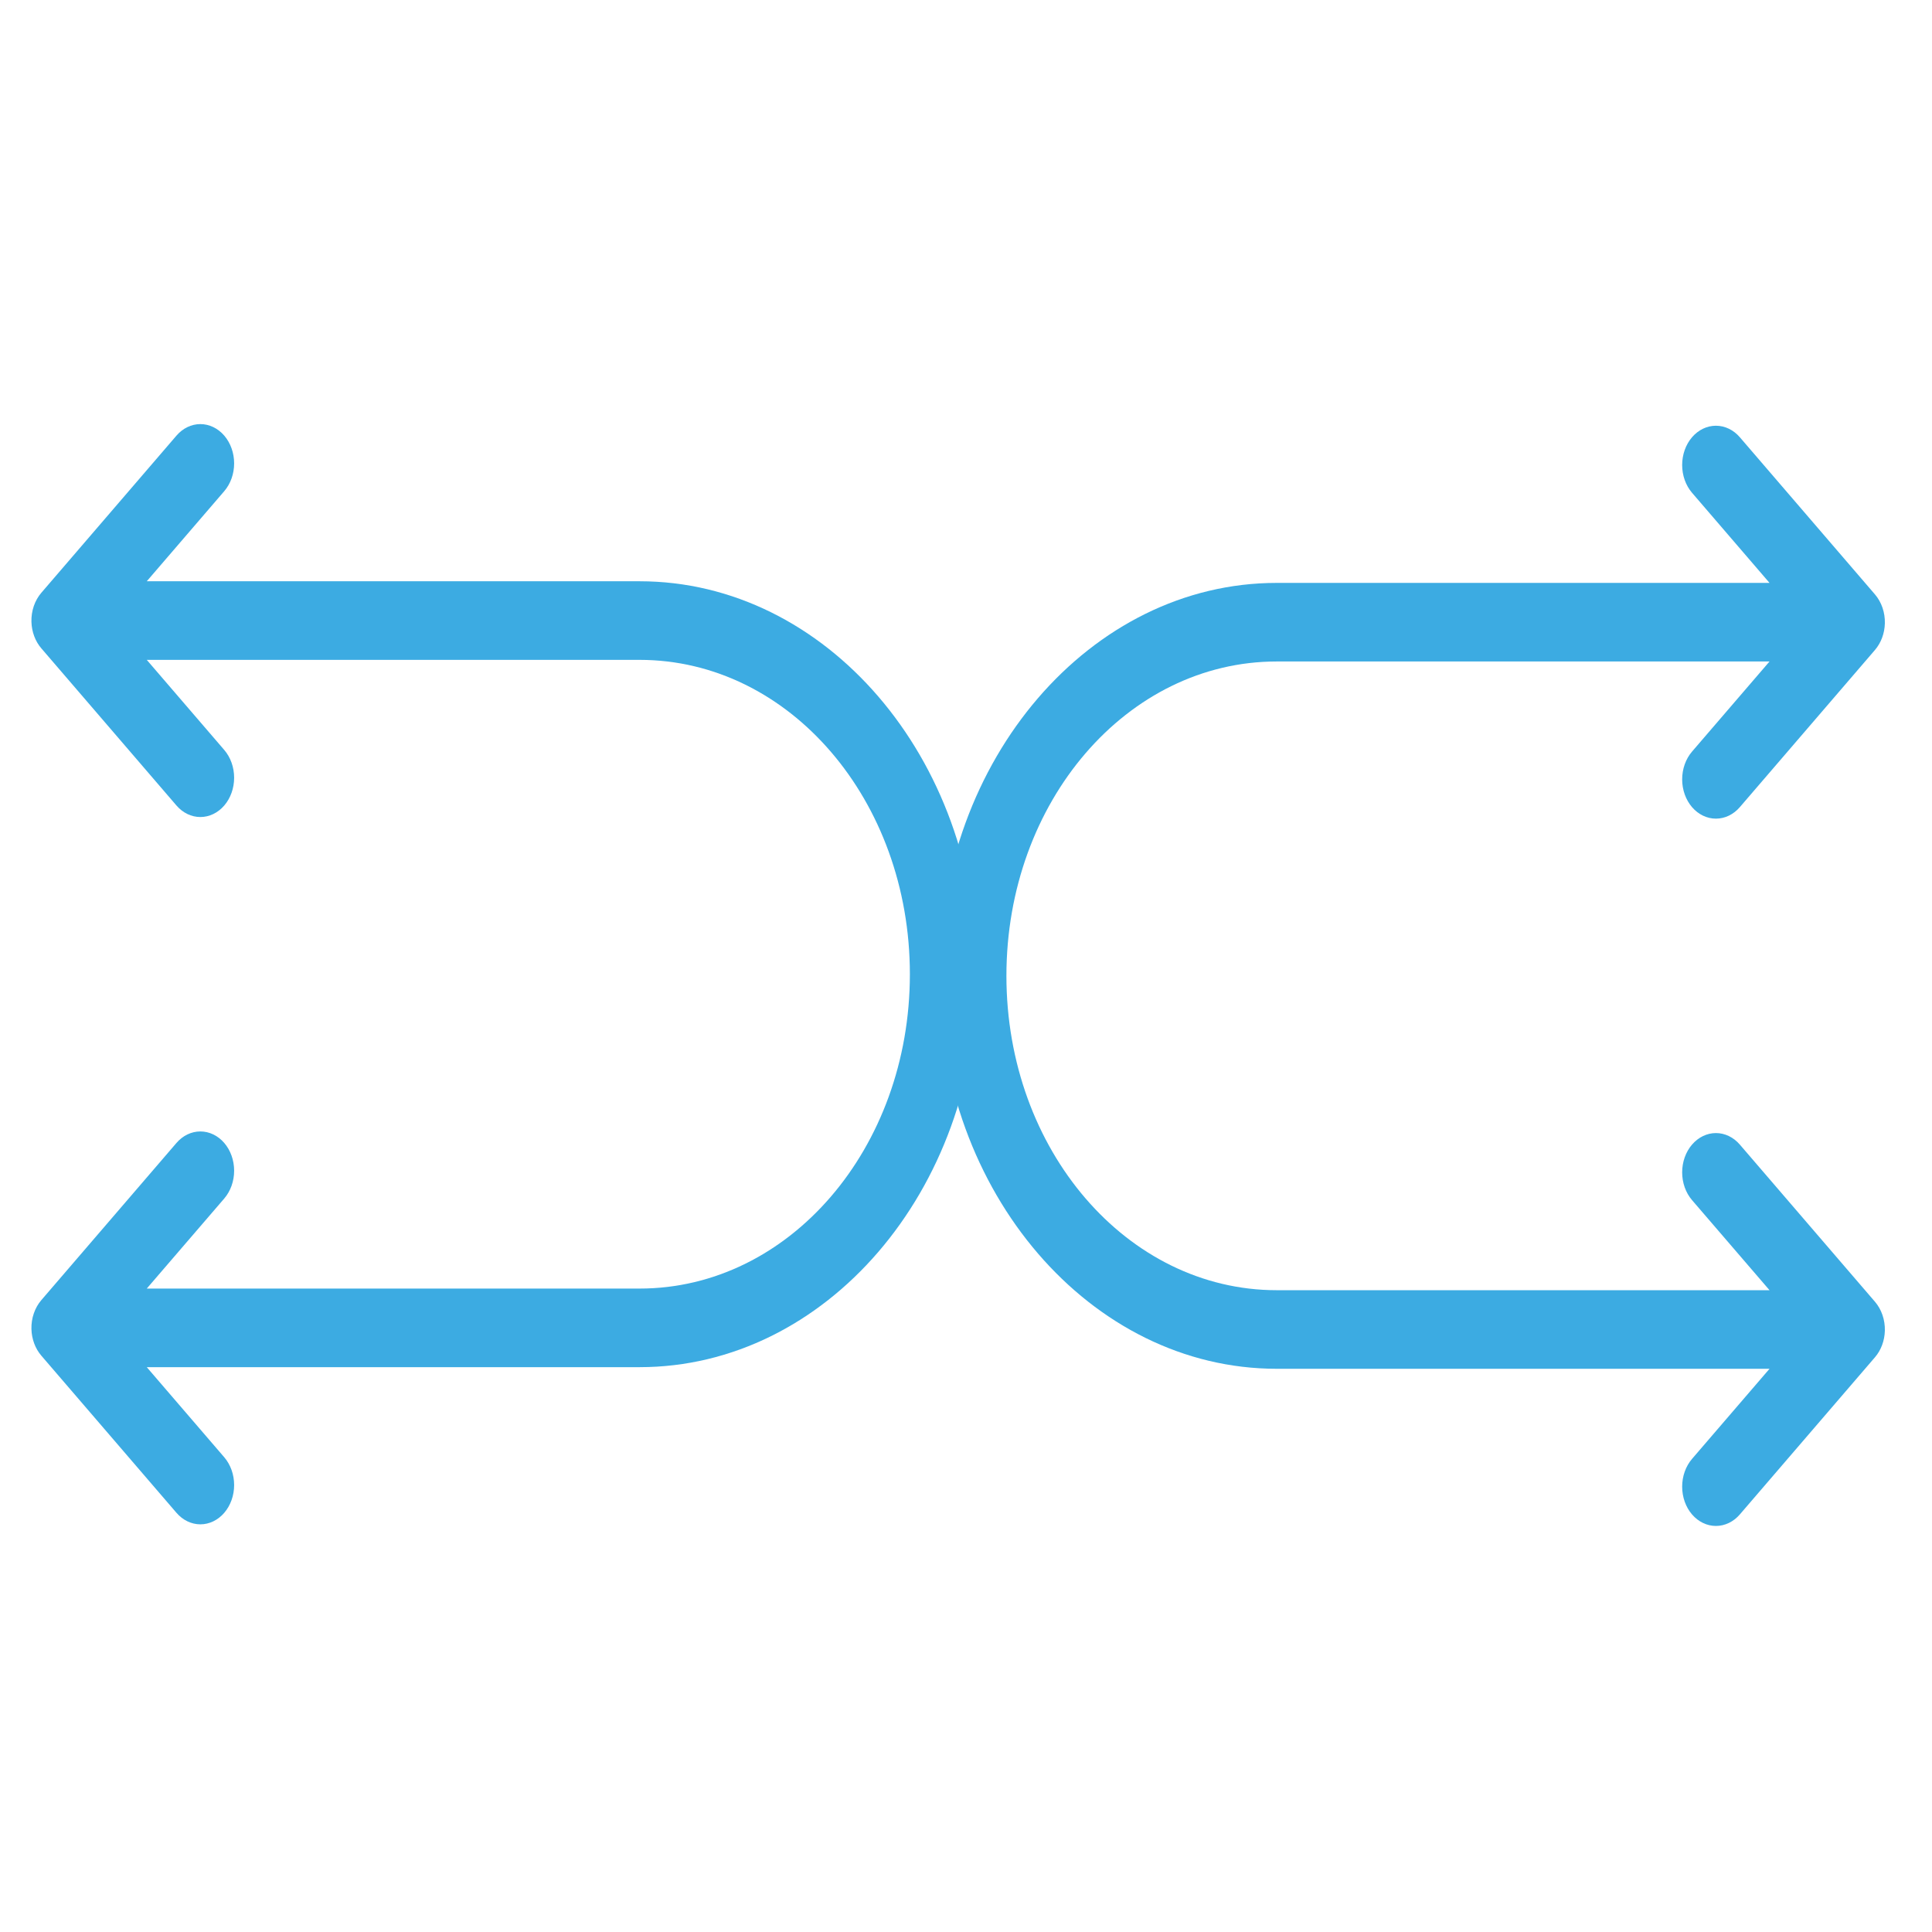 <svg width="123" height="123" viewBox="0 0 123 123" fill="none" xmlns="http://www.w3.org/2000/svg">
<rect width="123" height="123" fill="white"/>
<path d="M2.001 39.583C1.992 39.242 2.044 38.902 2.152 38.585C2.261 38.268 2.424 37.98 2.631 37.739L11.235 27.733C11.639 27.264 12.186 27 12.756 27C13.326 27 13.873 27.264 14.277 27.733C14.68 28.202 14.906 28.838 14.906 29.501C14.906 30.165 14.68 30.801 14.277 31.27L9.344 37.006L40.719 37.006C52.573 37.006 62.229 48.239 62.229 62.023C62.229 75.807 52.573 87.04 40.719 87.04L9.344 87.04L14.277 92.776C14.68 93.245 14.906 93.881 14.906 94.545C14.906 95.208 14.68 95.844 14.277 96.313C13.873 96.782 13.326 97.046 12.756 97.046C12.186 97.046 11.639 96.782 11.235 96.313L2.631 86.307C2.243 85.856 2.018 85.25 2.001 84.613C1.993 84.272 2.044 83.933 2.153 83.617C2.261 83.3 2.424 83.013 2.631 82.772L11.235 72.765C11.639 72.296 12.186 72.033 12.756 72.033C13.326 72.033 13.873 72.296 14.277 72.765C14.68 73.234 14.906 73.87 14.906 74.534C14.906 75.197 14.68 75.833 14.277 76.302L9.344 82.036L40.719 82.036C50.248 82.036 57.927 73.105 57.927 62.023C57.927 50.941 50.248 42.01 40.719 42.01L9.344 42.01L14.277 47.746C14.68 48.215 14.906 48.851 14.906 49.514C14.906 50.178 14.68 50.814 14.277 51.283C13.873 51.752 13.326 52.016 12.756 52.016C12.186 52.016 11.639 51.752 11.235 51.283L2.631 41.276C2.243 40.826 2.018 40.22 2.001 39.583Z" fill="#3CABE2"/>
<path d="M119.999 39.686C120.008 39.345 119.956 39.006 119.848 38.689C119.739 38.372 119.576 38.084 119.369 37.843L110.765 27.836C110.361 27.367 109.814 27.104 109.244 27.104C108.674 27.104 108.127 27.367 107.723 27.836C107.32 28.305 107.094 28.941 107.094 29.605C107.094 30.268 107.32 30.904 107.723 31.373L112.656 37.11L81.281 37.11C69.427 37.11 59.771 48.342 59.771 62.126C59.771 75.911 69.427 87.143 81.281 87.143L112.656 87.143L107.723 92.879C107.32 93.349 107.094 93.985 107.094 94.648C107.094 95.312 107.32 95.948 107.723 96.417C108.127 96.886 108.674 97.149 109.244 97.149C109.814 97.149 110.361 96.886 110.765 96.417L119.369 86.41C119.757 85.96 119.982 85.354 119.999 84.717C120.007 84.376 119.956 84.037 119.847 83.72C119.739 83.404 119.576 83.116 119.369 82.875L110.765 72.869C110.361 72.4 109.814 72.136 109.244 72.136C108.674 72.136 108.127 72.4 107.723 72.869C107.32 73.338 107.094 73.974 107.094 74.637C107.094 75.301 107.32 75.937 107.723 76.406L112.656 82.14L81.281 82.14C71.752 82.14 64.073 73.209 64.073 62.126C64.073 51.044 71.752 42.113 81.281 42.113L112.656 42.113L107.723 47.849C107.32 48.319 107.094 48.955 107.094 49.618C107.094 50.281 107.32 50.918 107.723 51.387C108.127 51.856 108.674 52.119 109.244 52.119C109.814 52.119 110.361 51.856 110.765 51.387L119.369 41.38C119.757 40.929 119.982 40.324 119.999 39.686Z" fill="#3CABE2"/>
</svg>

